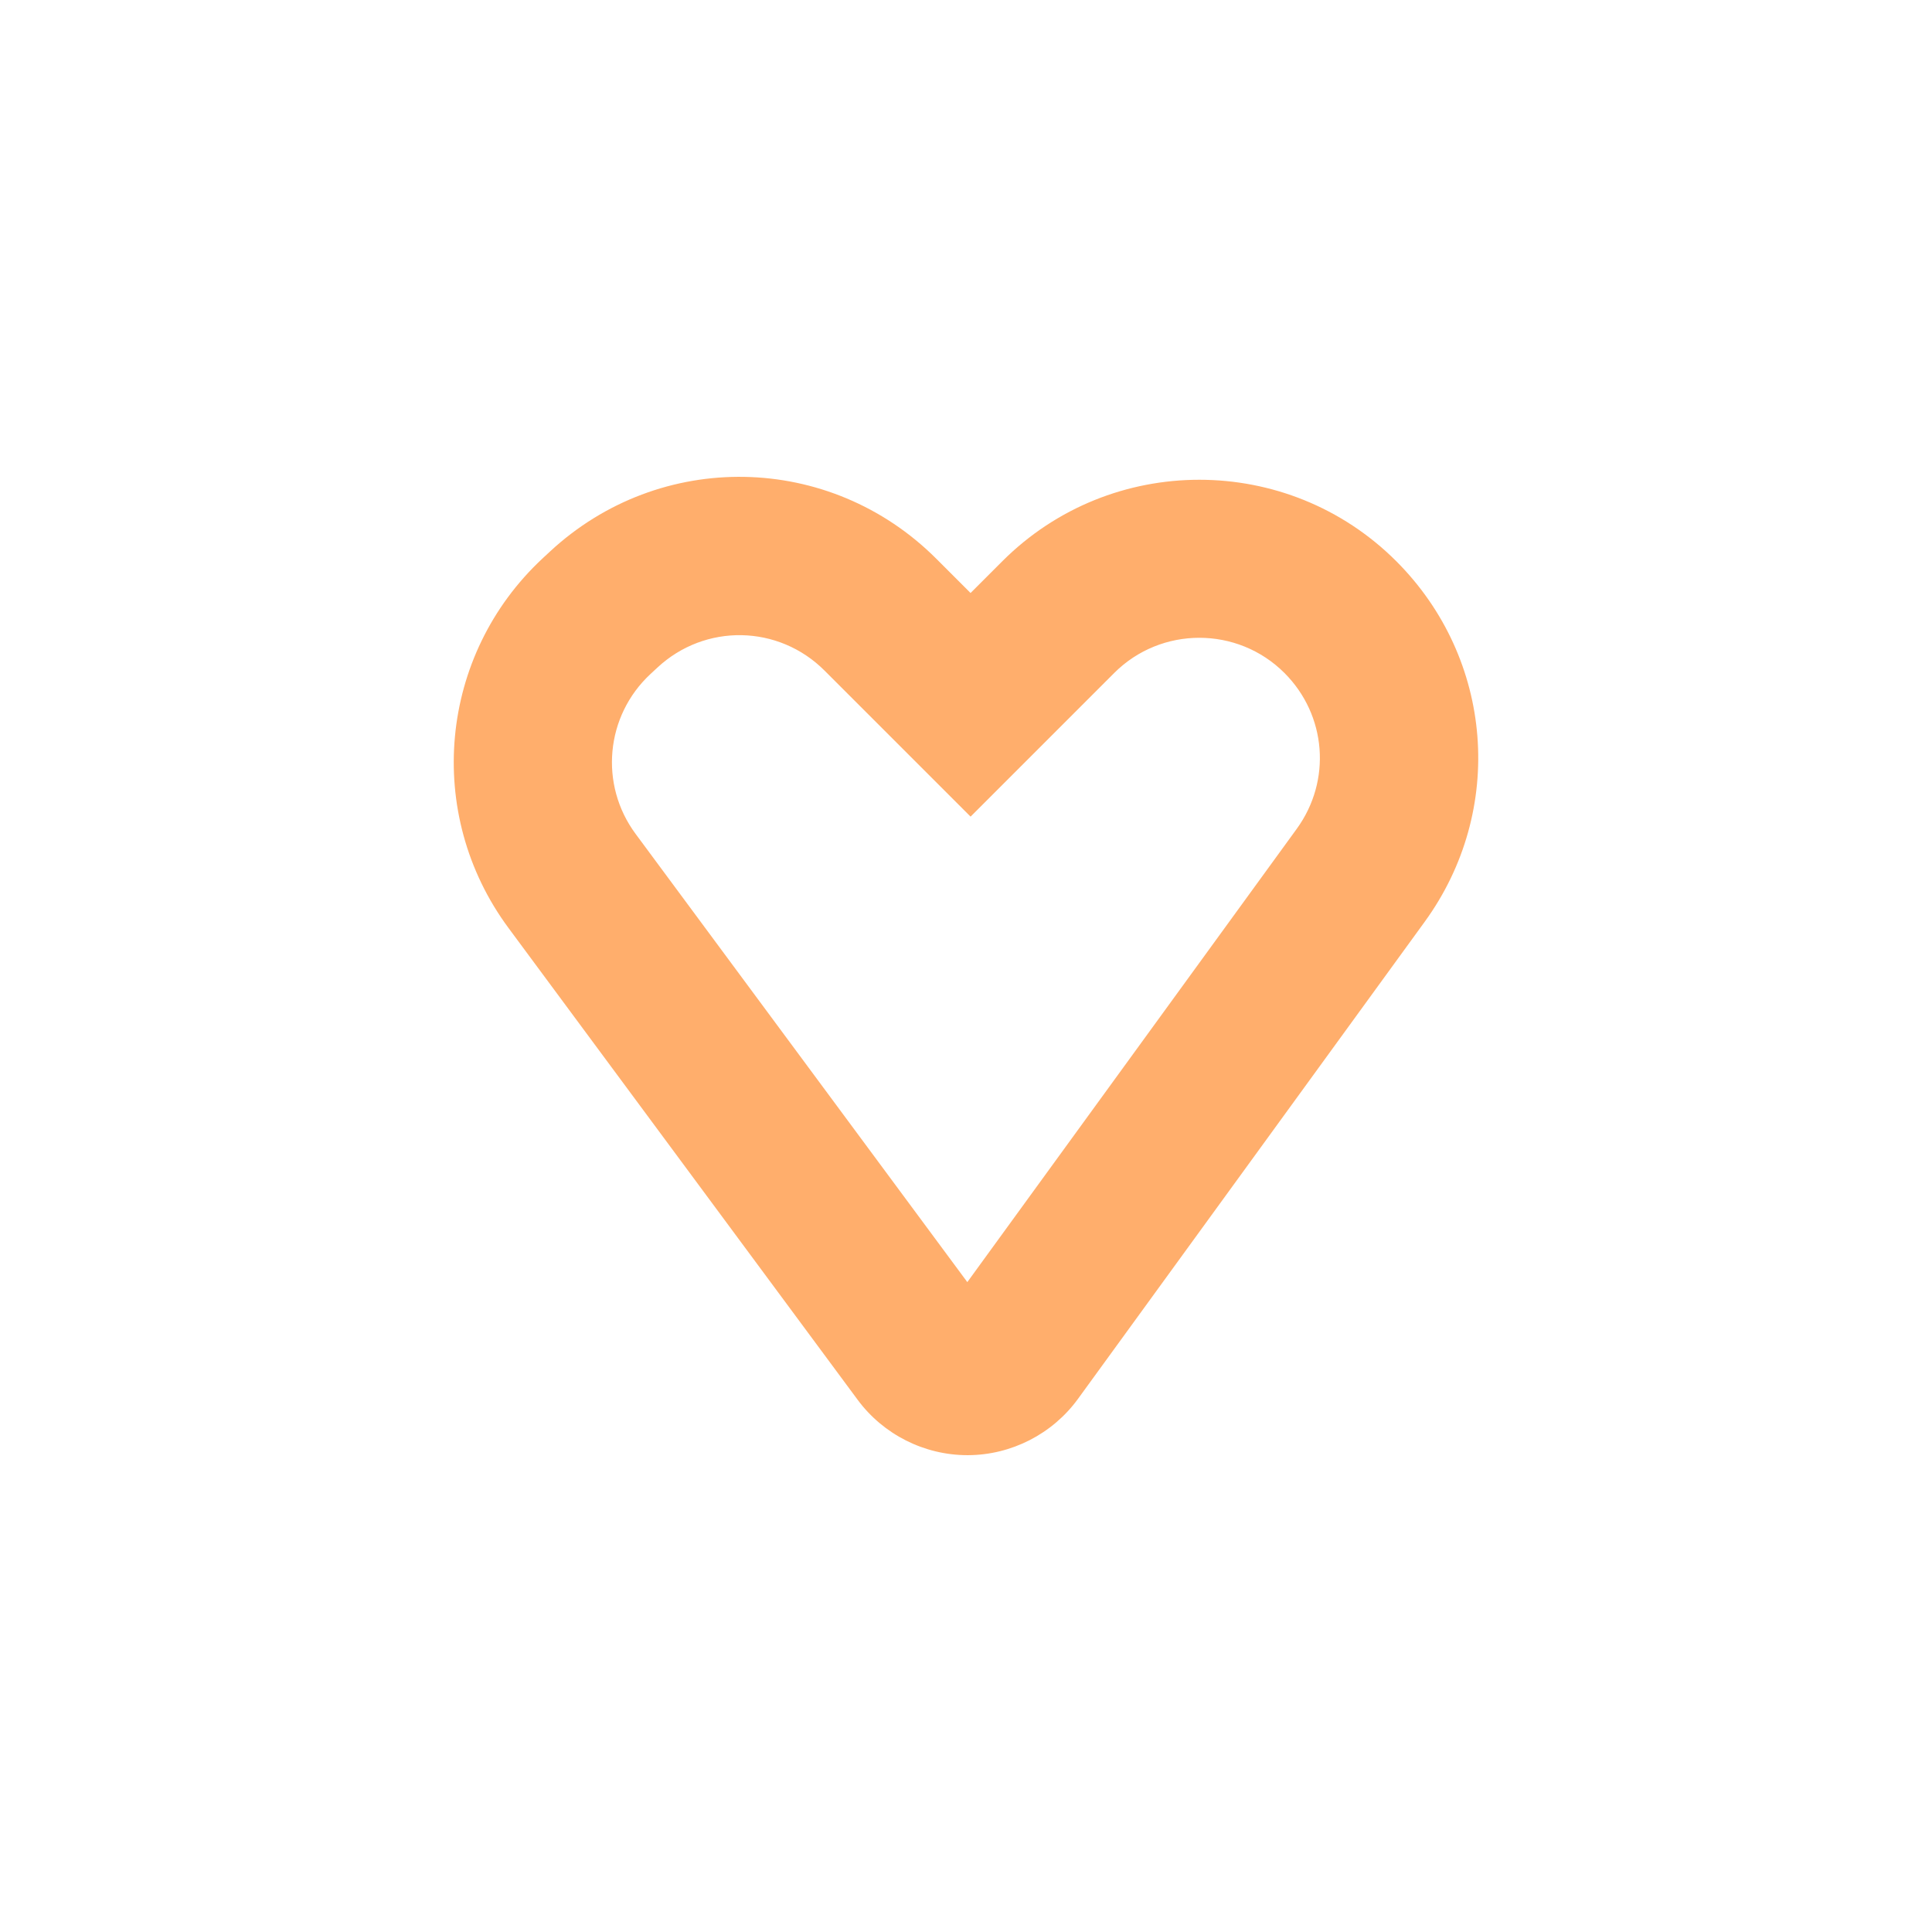 <svg xmlns="http://www.w3.org/2000/svg" xml:space="preserve" viewBox="0 0 1080 1080"><path fill="#ffae6c" d="M540.83 813.45c-24.11 0-47.03-11.54-61.38-30.93L284.24 518.73c-47.21-63.8-38.97-152.64 19.16-206.67l3.94-3.66c61.66-57.3 156.56-55.55 216.08 3.96l19.13 19.13 17.78-17.78c60.71-60.7 159.49-60.69 220.19 0 54.49 54.5 61.16 139.29 15.86 201.62L602.59 781.99c-14.24 19.59-37.2 31.36-61.43 31.46h-.33zM355.3 466.14l185.44 250.57 184.13-253.36c19.58-26.94 16.7-63.59-6.85-87.15-26.24-26.23-68.93-26.23-95.17 0l-80.29 80.3-81.64-81.64c-25.73-25.73-66.75-26.47-93.39-1.71l-3.94 3.66c-25.13 23.36-28.7 61.76-8.29 89.33z"/></svg>